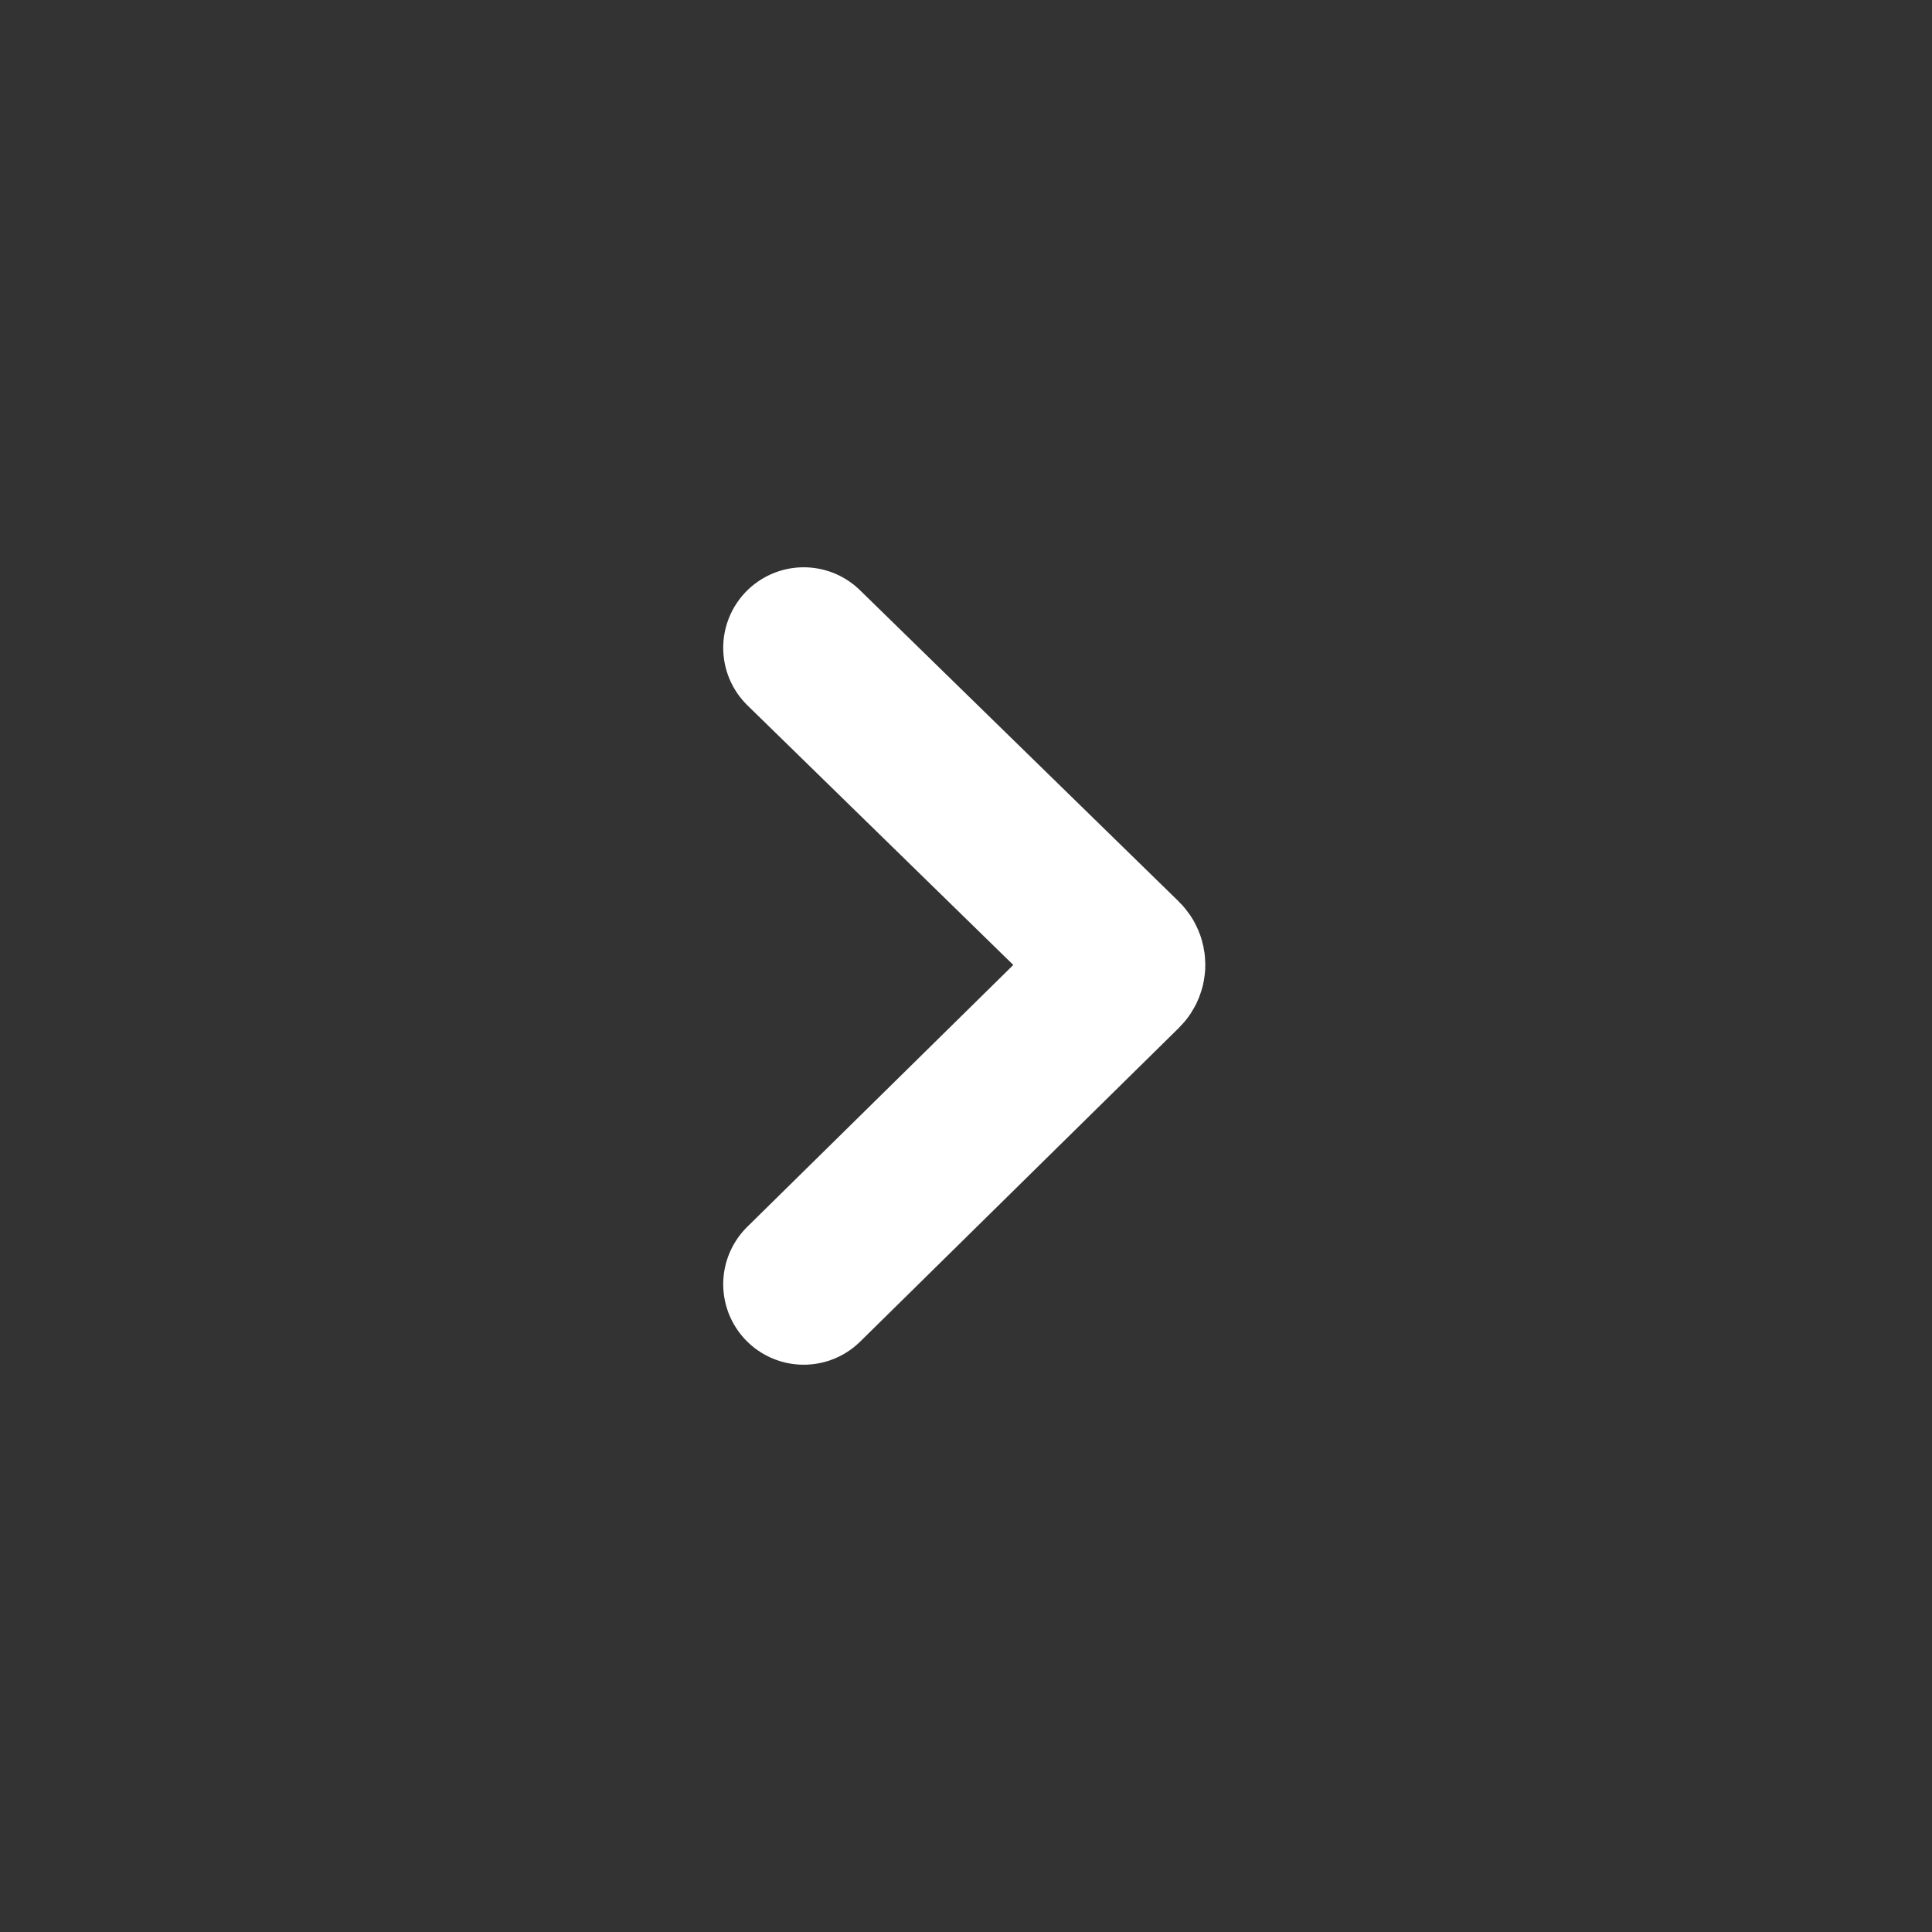 <svg width="24" height="24" viewBox="0 0 24 24" fill="none" xmlns="http://www.w3.org/2000/svg">
<rect x="0" y="0" width="24" height="24" fill="#333333" stroke="none"/>
<path d="M9.984 8.047L13.943 11.913C13.983 11.952 13.983 12.017 13.943 12.056L9.984 15.953" stroke="white" stroke-width="2" stroke-linecap="round"/>
</svg>
